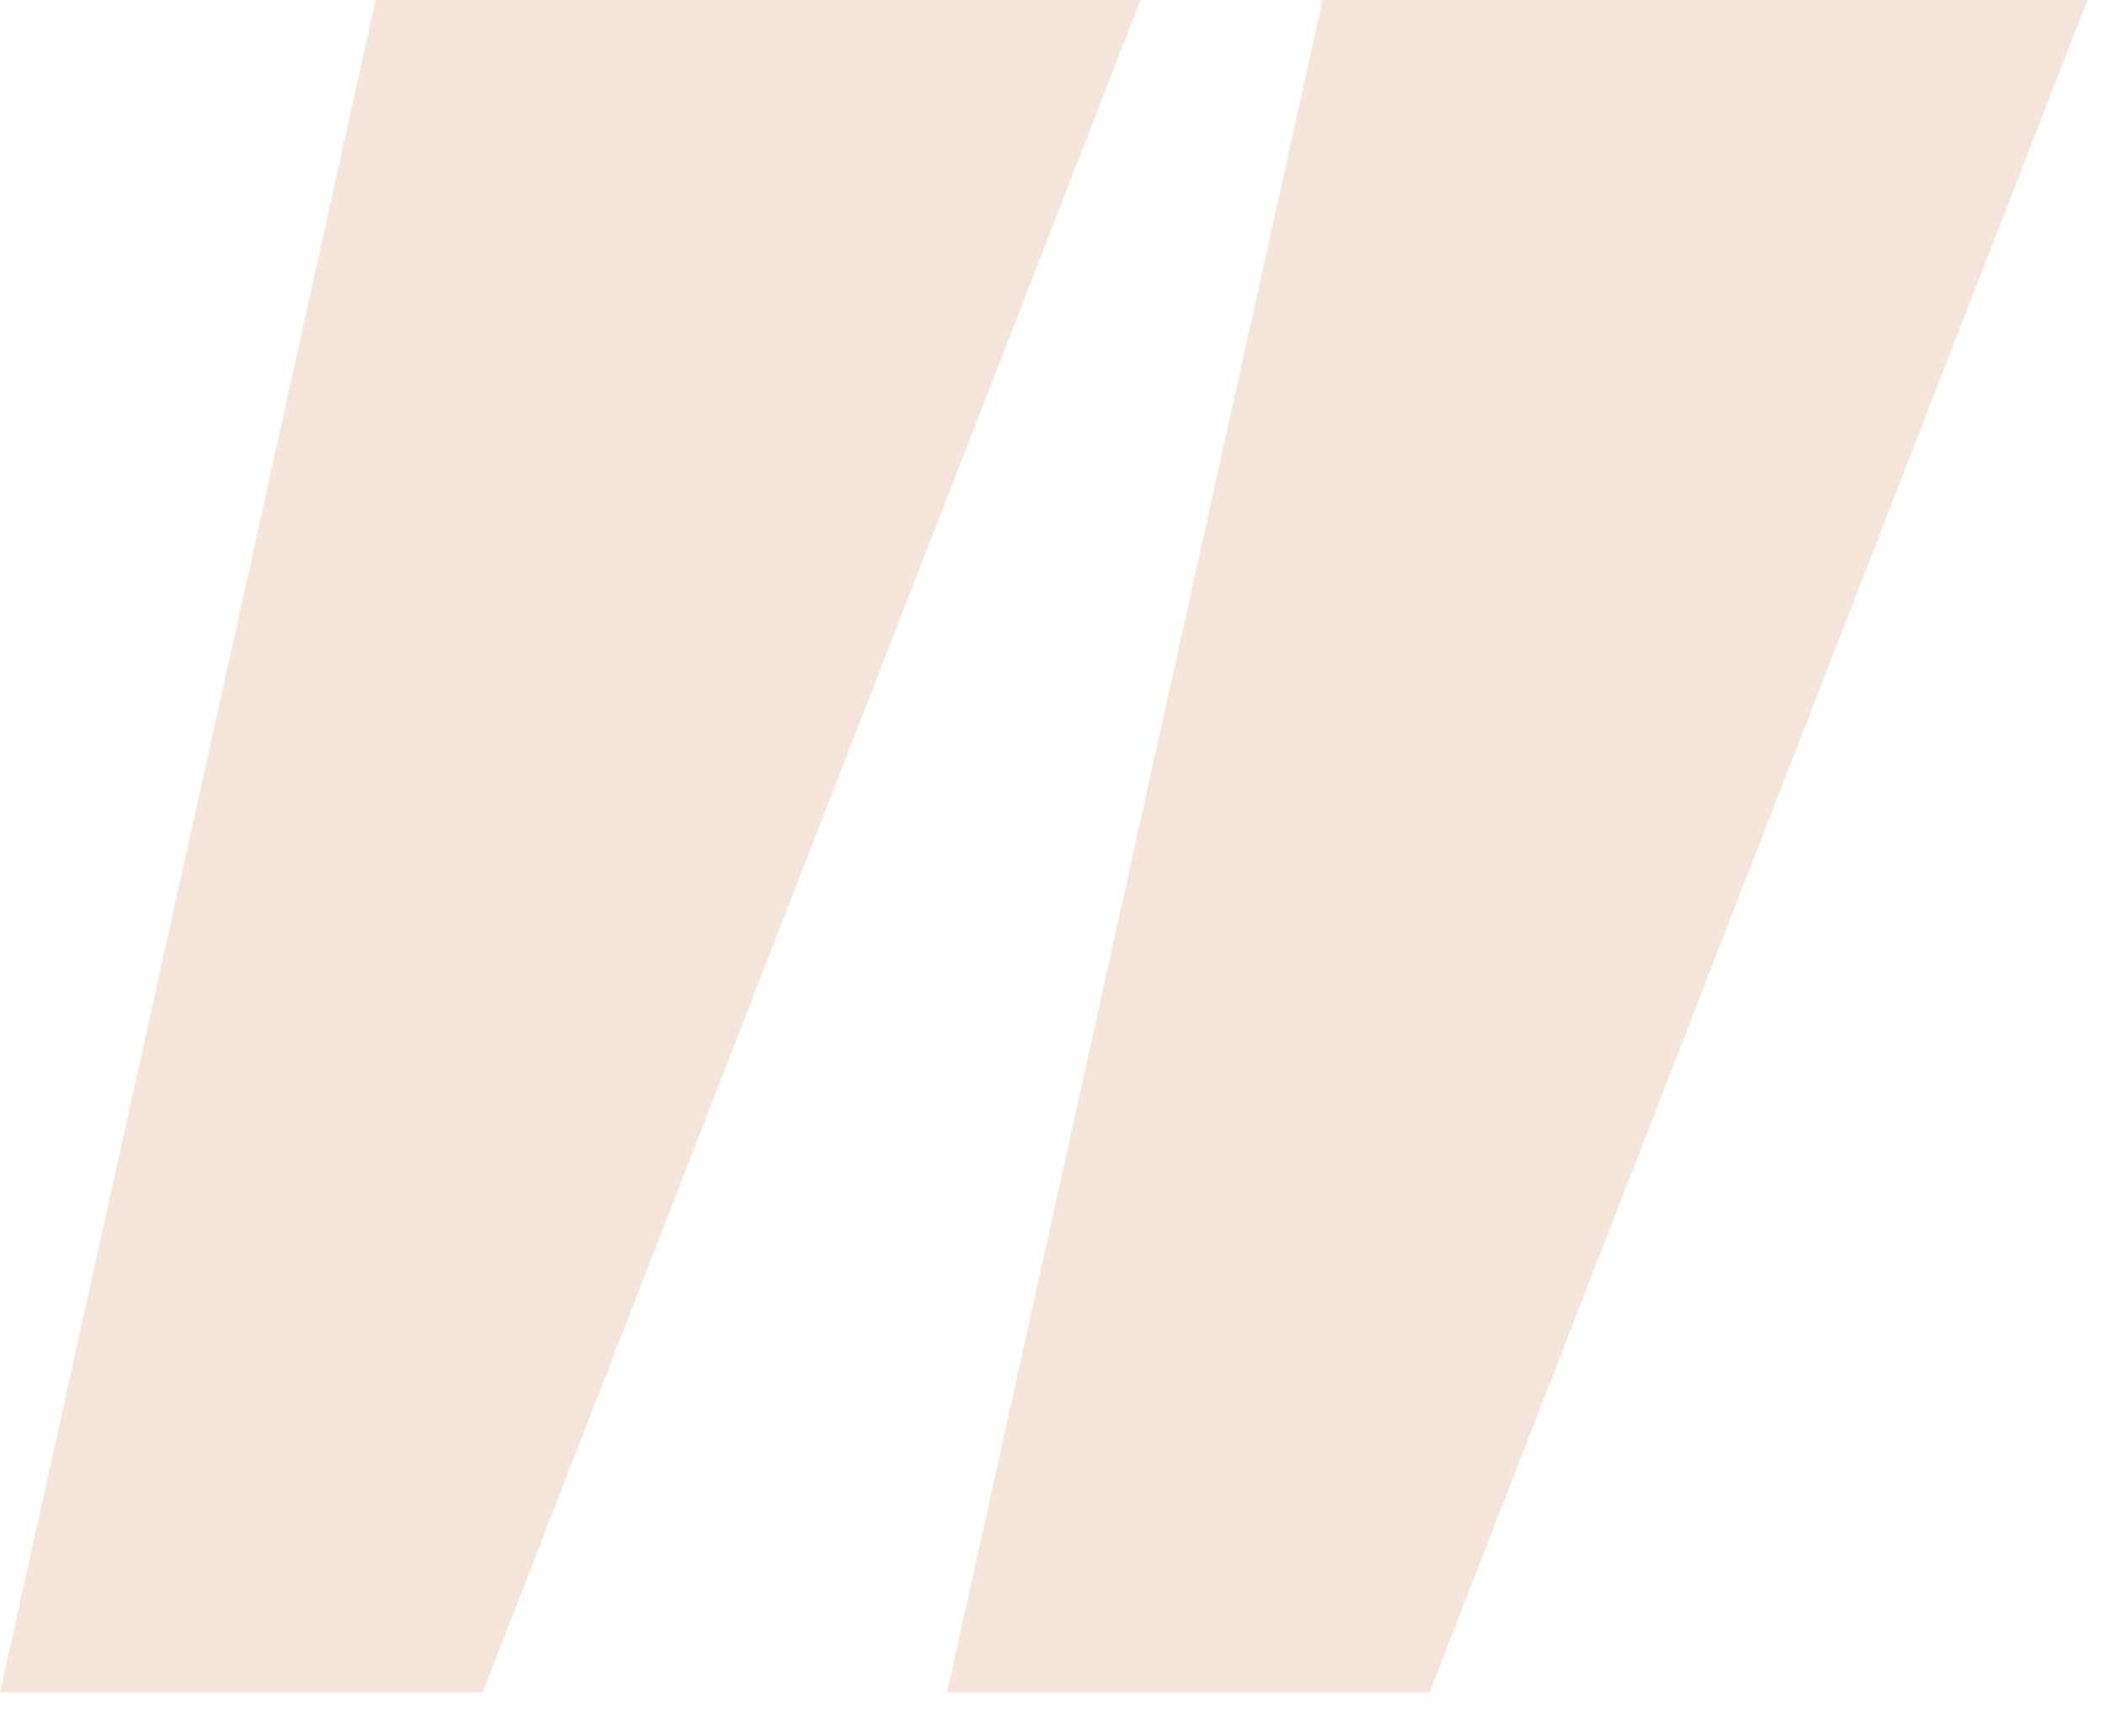 <svg width="97" height="80" viewBox="0 0 97 80" fill="none" xmlns="http://www.w3.org/2000/svg">
<g clip-path="url(#clip0_1_74)">
<path d="M22.245 78H0L17.75 -2H53.333L22.245 78Z" fill="#F6E5DB"/>
<path d="M65.881 78H43.637L61.387 -2H96.97L65.881 78Z" fill="#F6E5DB"/>
</g>
<defs>
<clipPath id="clip0_1_74">
<rect width="96.97" height="80" fill="white"/>
</clipPath>
</defs>
</svg>
